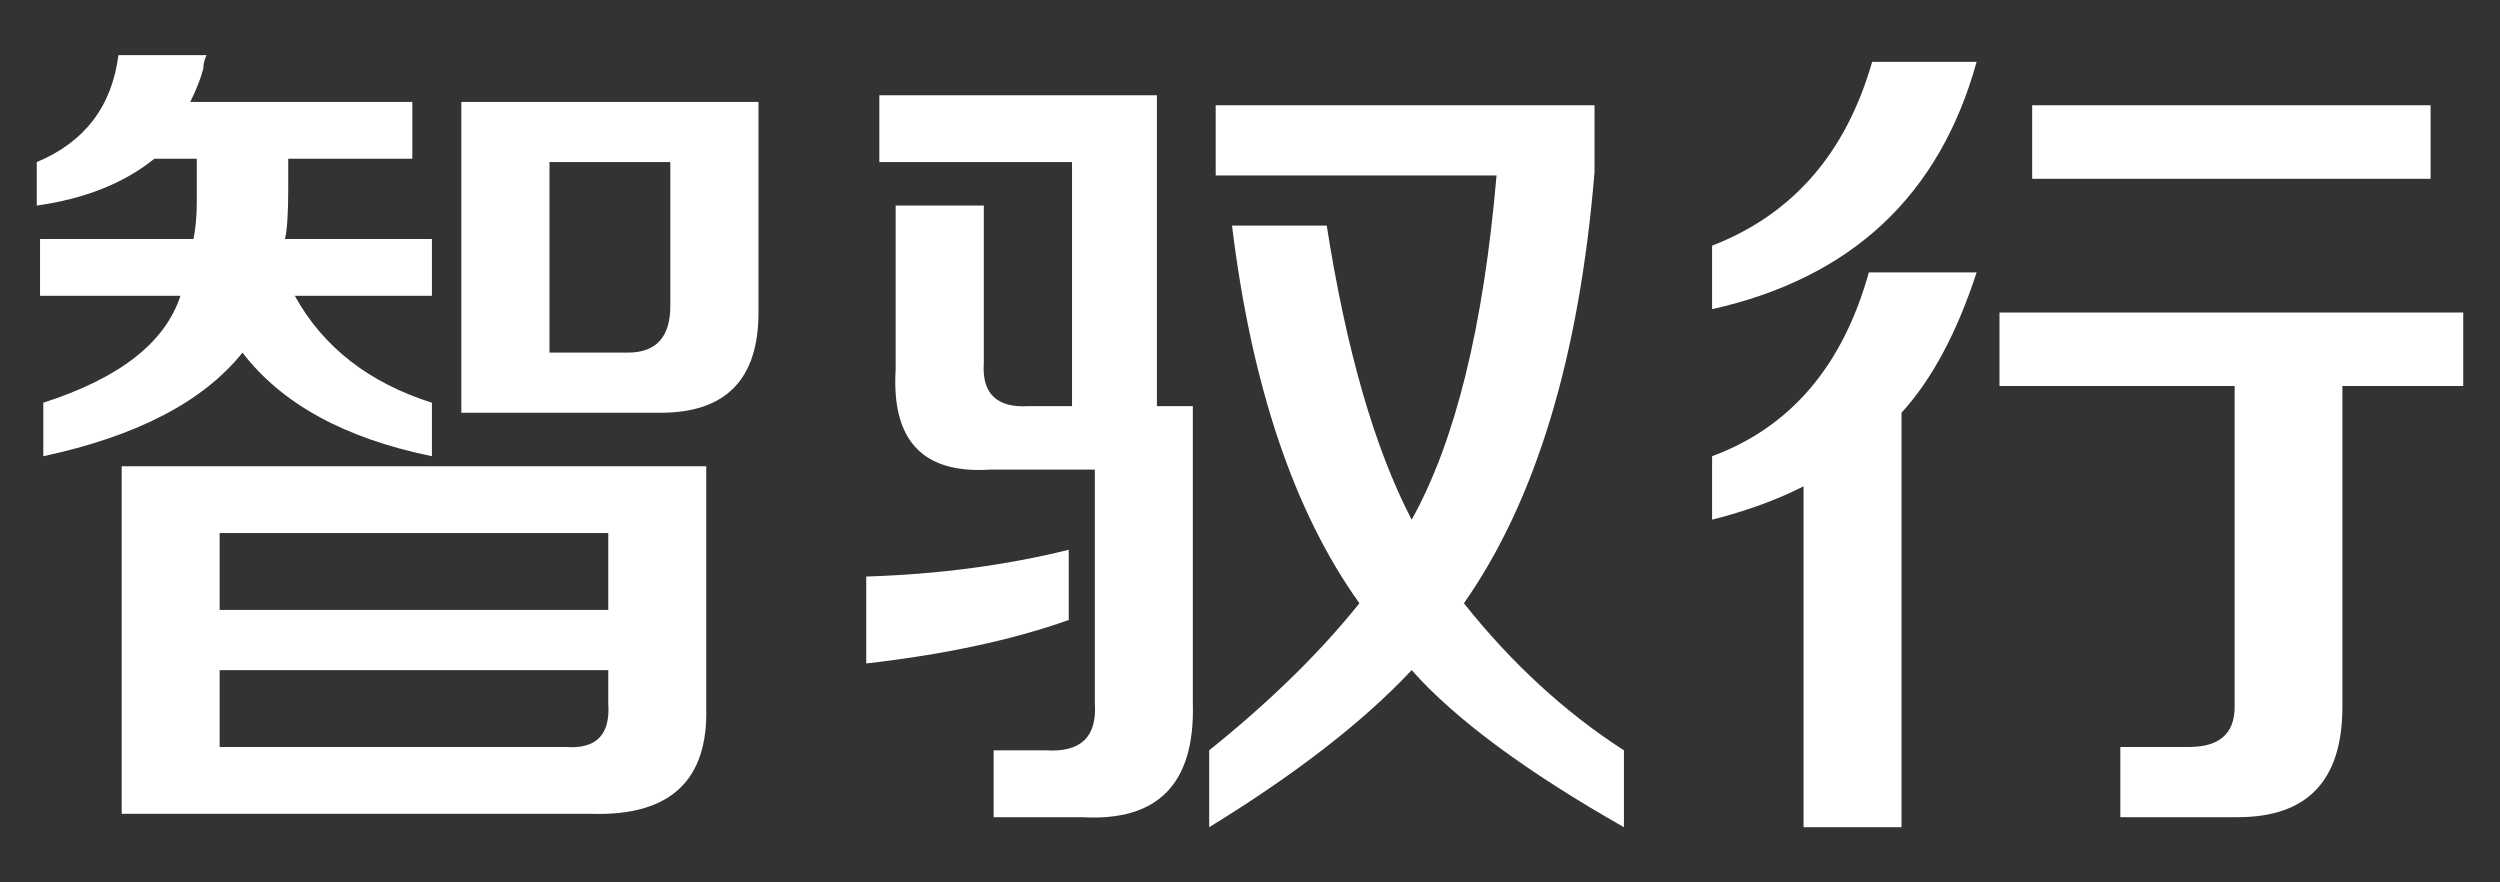<svg width="68" height="24" viewBox="0 0 68 24" fill="none" xmlns="http://www.w3.org/2000/svg">
<rect x="0" y="0" width="68" height="24" fill="#333333" stroke="none"/>
<path d="M54.386 10.5V8.5H67V10.5H63.713V19.227C63.713 21.227 62.766 22.227 60.871 22.227H57.673V20.318H59.538C60.367 20.318 60.782 19.954 60.782 19.227V10.5H54.386ZM49.057 22.5V13.227C48.346 13.591 47.517 13.894 46.569 14.136V12.409C48.701 11.621 50.123 9.955 50.833 7.409H53.764C53.231 9.045 52.55 10.318 51.721 11.227V22.5H49.057ZM55.275 4.864V2.864H66.112V4.864H55.275ZM46.569 8.409V6.682C48.761 5.833 50.211 4.167 50.922 1.682H53.764C52.758 5.318 50.359 7.561 46.569 8.409Z" fill="white"/>
<path d="M44.171 22.5C41.506 20.985 39.581 19.561 38.397 18.227C37.094 19.621 35.258 21.046 32.89 22.5V20.409C34.548 19.076 35.91 17.742 36.976 16.409C35.199 13.924 34.044 10.5 33.511 6.136H36.087C36.62 9.53 37.39 12.197 38.397 14.136C39.581 12.015 40.351 8.894 40.706 4.773H33.067V2.864H43.371V4.682C42.957 9.712 41.773 13.621 39.818 16.409C41.121 18.046 42.572 19.379 44.171 20.409V22.5ZM27.027 22.227V20.409H28.448C29.396 20.47 29.84 20.046 29.78 19.136V12.773H26.938C25.102 12.894 24.244 11.985 24.362 10.046V5.591H26.76V9.864C26.701 10.712 27.116 11.106 28.004 11.046H29.159V4.409H23.918V2.591H31.468V11.046H32.445V19.136C32.505 21.318 31.498 22.349 29.425 22.227H27.027ZM23.562 18.046V15.682C25.517 15.621 27.352 15.379 29.07 14.954V16.864C27.53 17.409 25.694 17.803 23.562 18.046Z" fill="white"/>
<path d="M3.31 22.136V12.682H19.21V19.227C19.269 21.227 18.233 22.197 16.101 22.136H3.31ZM12.548 11.227V2.773H20.631V8.5C20.631 10.318 19.743 11.227 17.966 11.227H12.548ZM11.748 12.409C9.38 11.924 7.662 10.985 6.596 9.591C5.53 10.924 3.724 11.864 1.178 12.409V10.954C3.25 10.288 4.494 9.318 4.908 8.045H1.089V6.5H5.264C5.323 6.197 5.353 5.864 5.353 5.5V4.318H4.198C3.369 4.985 2.303 5.409 1 5.591V4.409C2.303 3.864 3.043 2.894 3.221 1.5H5.619C5.56 1.621 5.53 1.742 5.53 1.864C5.471 2.106 5.353 2.409 5.175 2.773H11.215V4.318H7.84V5.136C7.84 5.803 7.81 6.258 7.751 6.5H11.748V8.045H8.018C8.787 9.439 10.031 10.409 11.748 10.954V12.409ZM5.974 20.318H15.39C16.219 20.379 16.604 19.985 16.545 19.136V18.227H5.974V20.318ZM5.974 14.5V16.591H16.545V14.5H5.974ZM14.946 9.591H17.078C17.848 9.591 18.233 9.167 18.233 8.318V4.409H14.946V9.591Z" fill="white"/>
</svg>
